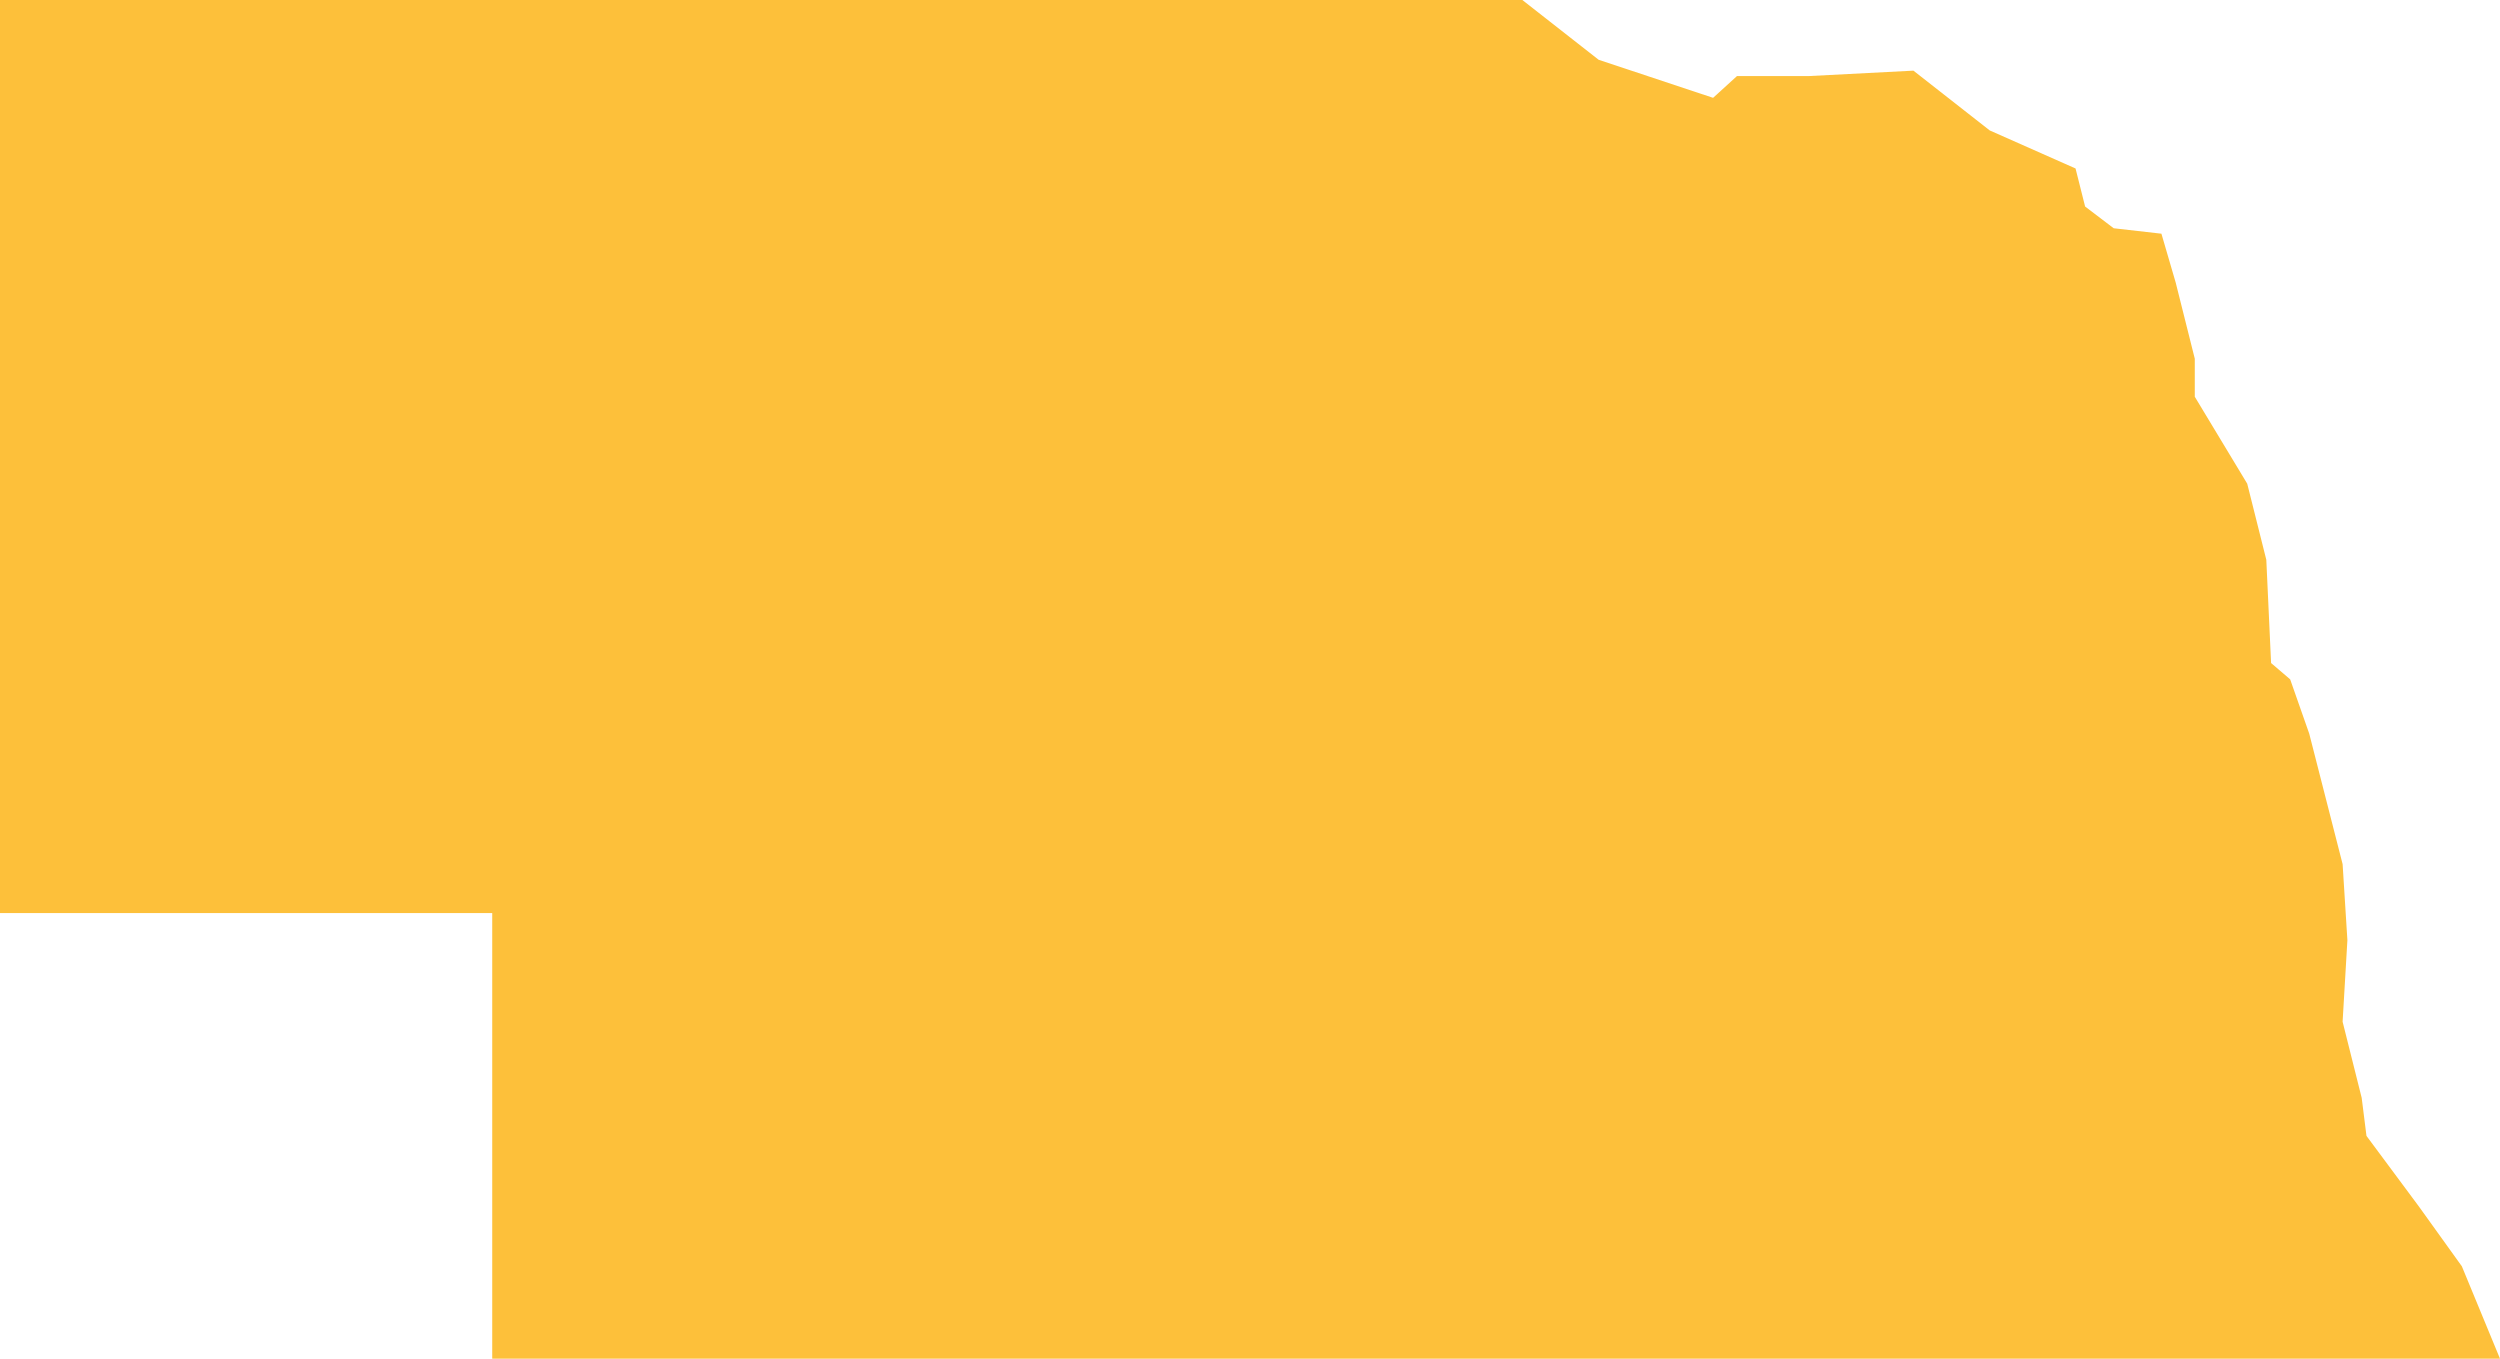 <svg width="46" height="25" viewBox="0 0 46 25" fill="none" xmlns="http://www.w3.org/2000/svg">
<path d="M39.77 4.3L40.033 5.2L40.384 6.6V7.3L41.349 8.9L41.7 10.3L41.788 12.2L42.139 12.5L42.49 13.5L43.104 15.9L43.192 17.3L43.104 18.8L43.455 20.2L43.543 20.9L44.508 22.2L45.298 23.3L46 25H38.453H25.817H18.622H9.057V24.8V16.8H0V0H8.706H16.954H28.011L29.415 1.1L31.521 1.8L31.96 1.4H33.276L35.207 1.3L36.611 2.4L38.19 3.1L38.366 3.8L38.892 4.2L39.77 4.3Z" fill="#FDC03A"/>
</svg>
